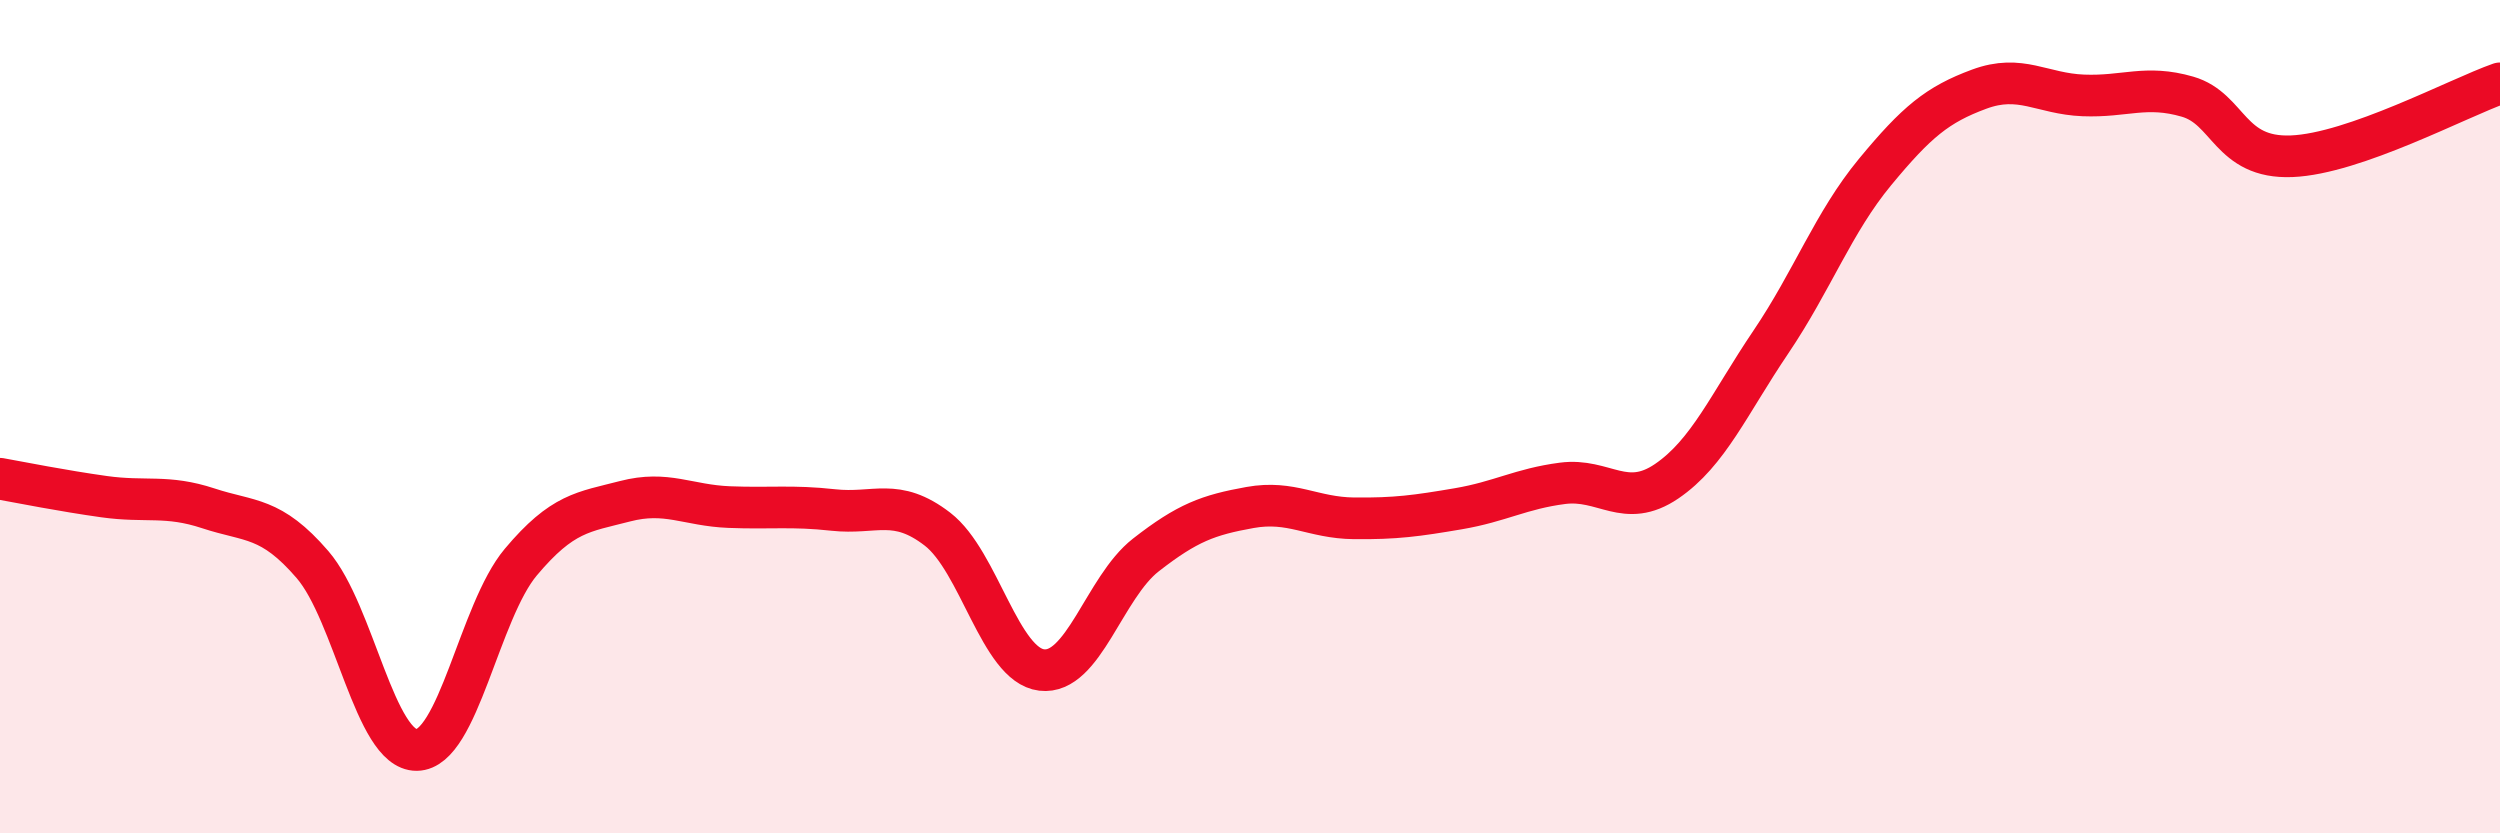 
    <svg width="60" height="20" viewBox="0 0 60 20" xmlns="http://www.w3.org/2000/svg">
      <path
        d="M 0,11.49 C 0.5,11.58 1.5,11.78 2.5,11.92 C 3.5,12.06 4,11.87 5,12.2 C 6,12.53 6.5,12.39 7.5,13.55 C 8.5,14.71 9,18.01 10,18 C 11,17.99 11.5,14.68 12.5,13.49 C 13.5,12.3 14,12.29 15,12.03 C 16,11.77 16.5,12.13 17.5,12.17 C 18.5,12.21 19,12.13 20,12.24 C 21,12.35 21.5,11.93 22.5,12.7 C 23.5,13.47 24,15.96 25,16.08 C 26,16.2 26.5,14.1 27.5,13.32 C 28.5,12.54 29,12.36 30,12.18 C 31,12 31.5,12.43 32.5,12.44 C 33.5,12.45 34,12.38 35,12.21 C 36,12.04 36.5,11.73 37.5,11.6 C 38.5,11.47 39,12.23 40,11.55 C 41,10.87 41.5,9.69 42.5,8.21 C 43.5,6.73 44,5.34 45,4.13 C 46,2.92 46.5,2.51 47.5,2.14 C 48.5,1.77 49,2.25 50,2.29 C 51,2.33 51.5,2.03 52.5,2.32 C 53.5,2.61 53.5,3.81 55,3.75 C 56.5,3.69 59,2.35 60,2L60 20L0 20Z"
        fill="#EB0A25"
        opacity="0.1"
        stroke-linecap="round"
        stroke-linejoin="round"
      />
      <path
        d="M 0,11.49 C 0.5,11.58 1.5,11.78 2.5,11.92 C 3.5,12.06 4,11.87 5,12.2 C 6,12.53 6.5,12.39 7.5,13.55 C 8.5,14.71 9,18.01 10,18 C 11,17.99 11.5,14.68 12.5,13.49 C 13.5,12.3 14,12.29 15,12.03 C 16,11.77 16.5,12.13 17.5,12.17 C 18.5,12.21 19,12.13 20,12.24 C 21,12.35 21.5,11.93 22.5,12.7 C 23.5,13.47 24,15.96 25,16.08 C 26,16.2 26.5,14.1 27.5,13.32 C 28.5,12.54 29,12.36 30,12.18 C 31,12 31.5,12.43 32.5,12.44 C 33.5,12.45 34,12.38 35,12.21 C 36,12.04 36.5,11.73 37.5,11.6 C 38.5,11.47 39,12.23 40,11.55 C 41,10.87 41.5,9.69 42.5,8.21 C 43.5,6.73 44,5.34 45,4.13 C 46,2.92 46.5,2.51 47.5,2.14 C 48.5,1.77 49,2.25 50,2.29 C 51,2.33 51.5,2.03 52.5,2.32 C 53.5,2.61 53.5,3.81 55,3.75 C 56.5,3.69 59,2.35 60,2"
        stroke="#EB0A25"
        stroke-width="1"
        fill="none"
        stroke-linecap="round"
        stroke-linejoin="round"
      />
    </svg>
  